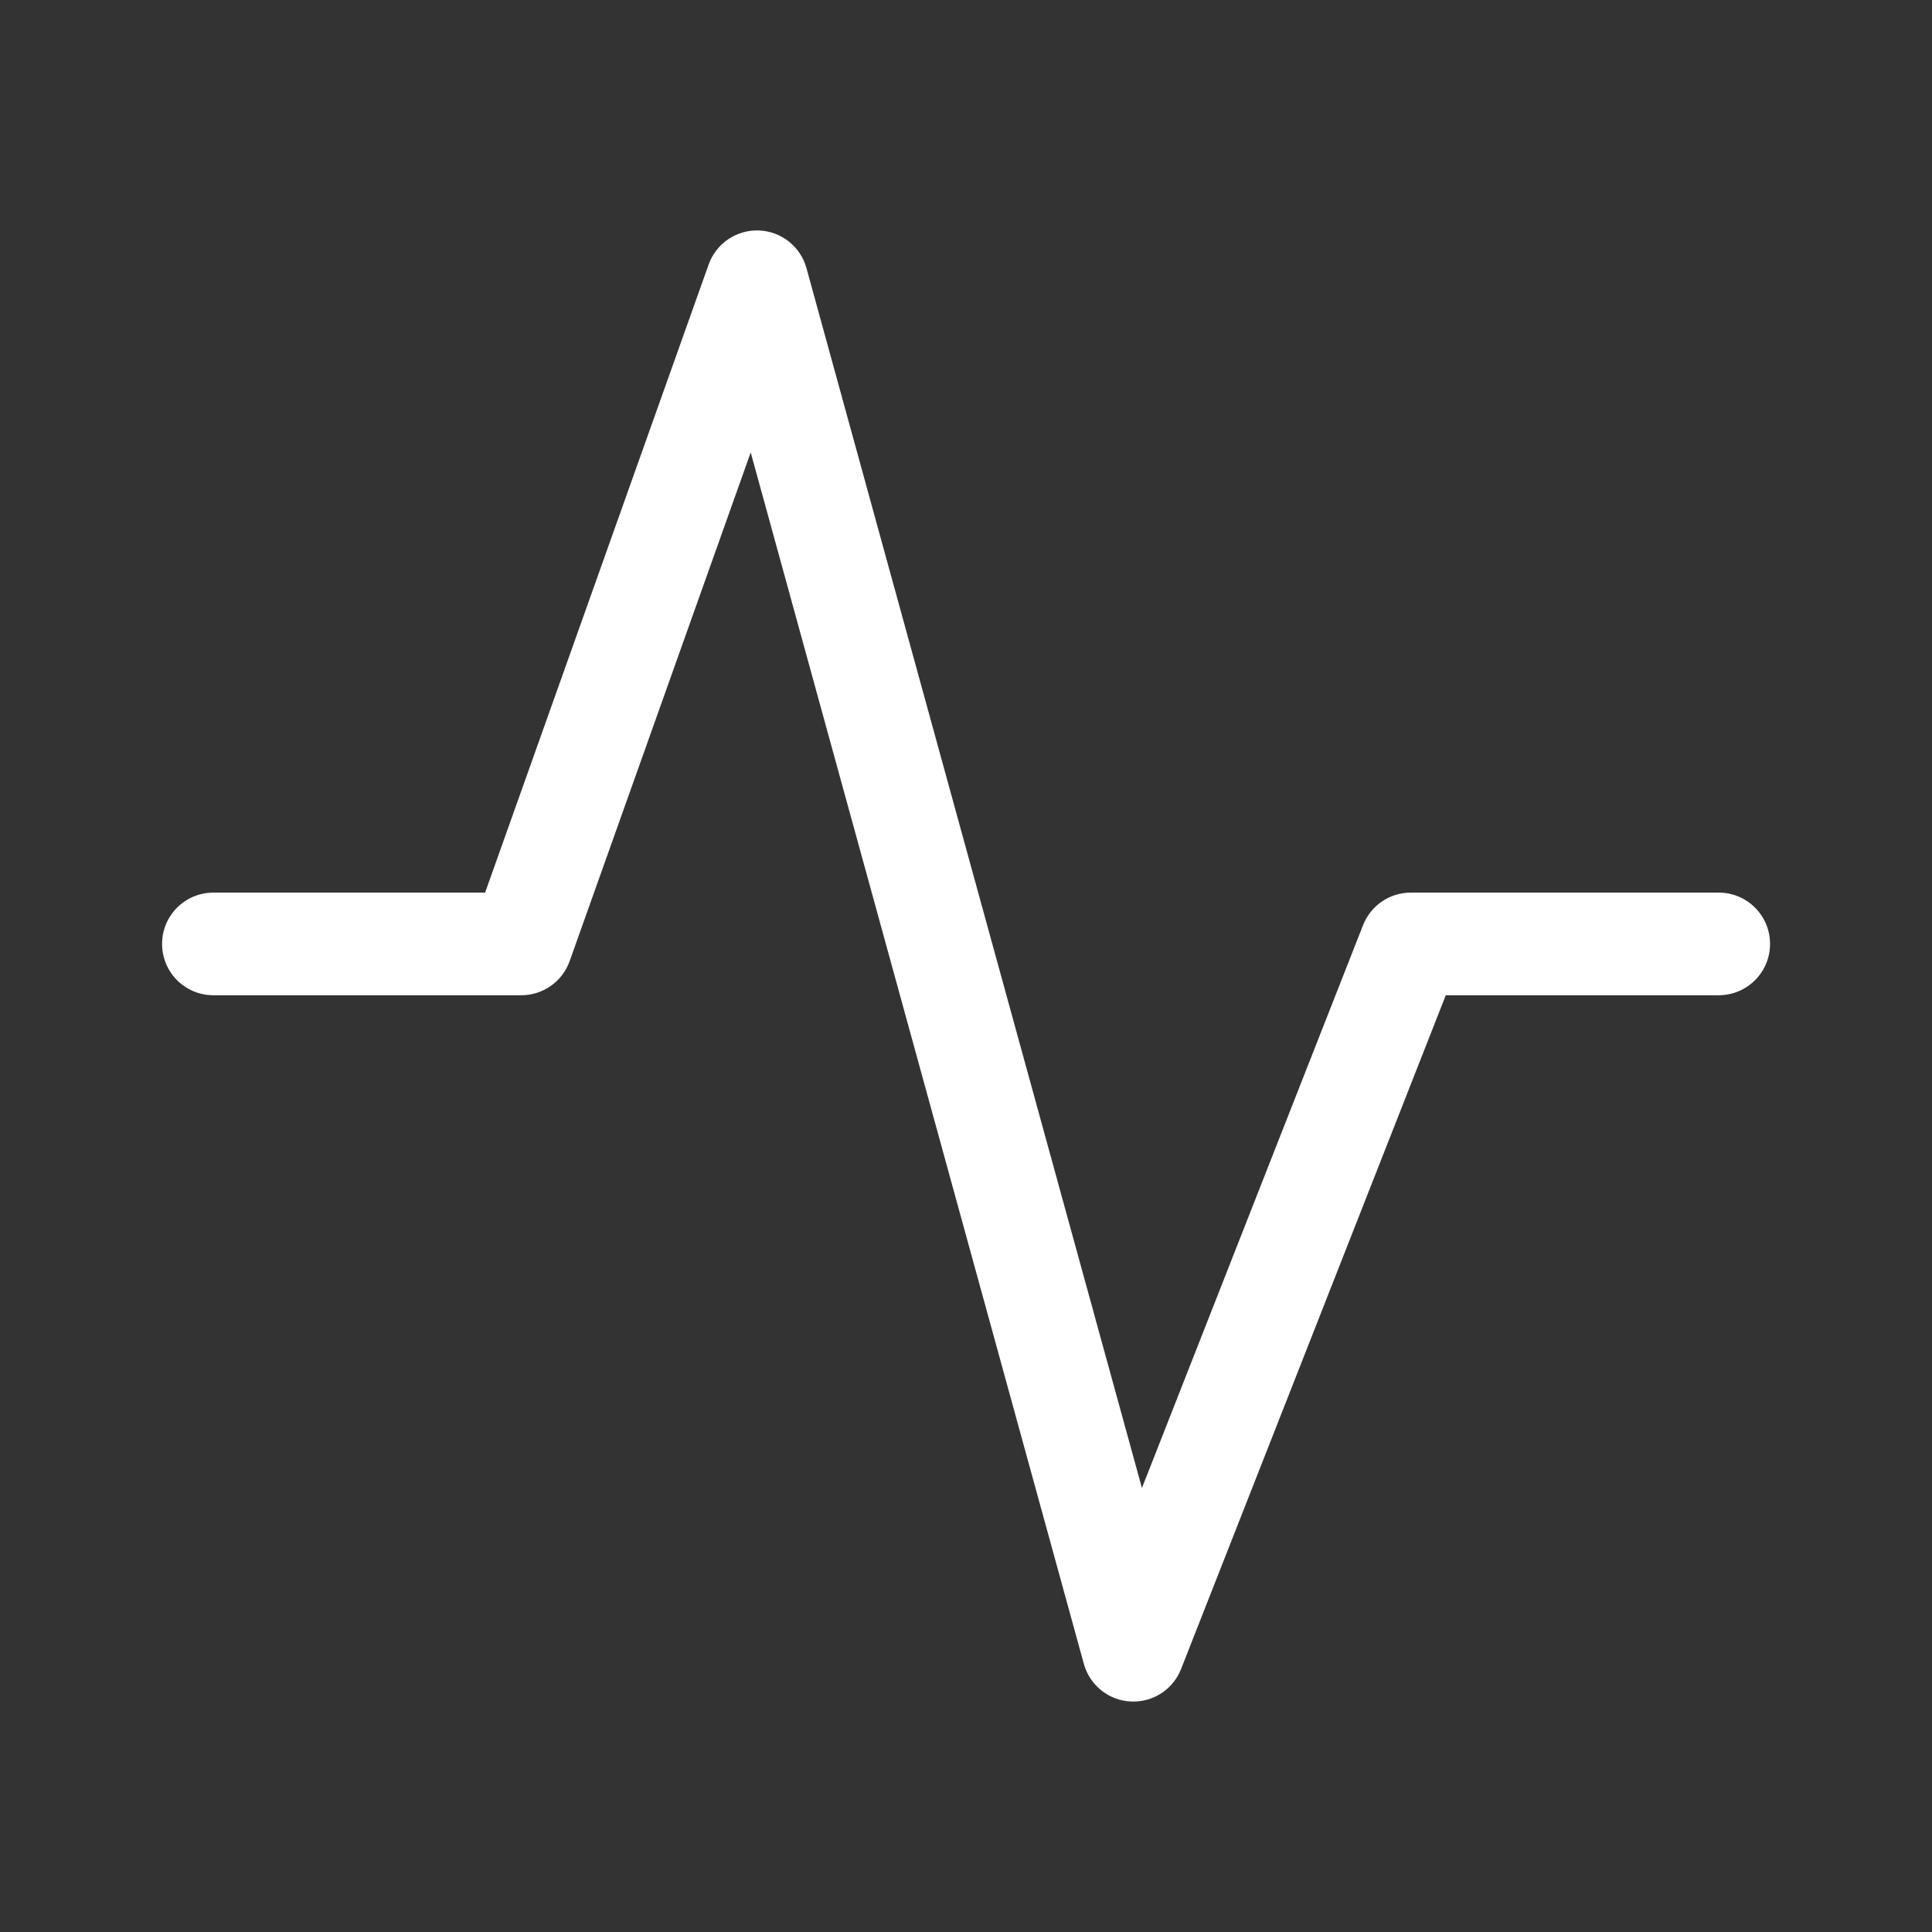 <svg width="80" height="80" viewBox="0 0 80 80" fill="none" xmlns="http://www.w3.org/2000/svg">
<rect x="0" y="0" width="80" height="80" fill="#333333" stroke="none"/>
<path d="M31.423 9.543C32.35 9.577 33.148 10.209 33.394 11.103L47.285 61.615L56.441 38.309C56.761 37.495 57.545 36.961 58.419 36.961H71.169C72.343 36.961 73.294 37.912 73.294 39.086C73.294 40.259 72.343 41.211 71.169 41.211H59.867L48.906 69.11C48.572 69.962 47.73 70.504 46.816 70.455C45.902 70.407 45.122 69.779 44.88 68.897L31.085 18.735L23.588 39.798C23.287 40.645 22.485 41.211 21.586 41.211H8.836C7.662 41.211 6.711 40.259 6.711 39.086C6.711 37.912 7.662 36.961 8.836 36.961H20.087L29.343 10.954C29.654 10.08 30.496 9.509 31.423 9.543Z" fill="white"/>
</svg>
